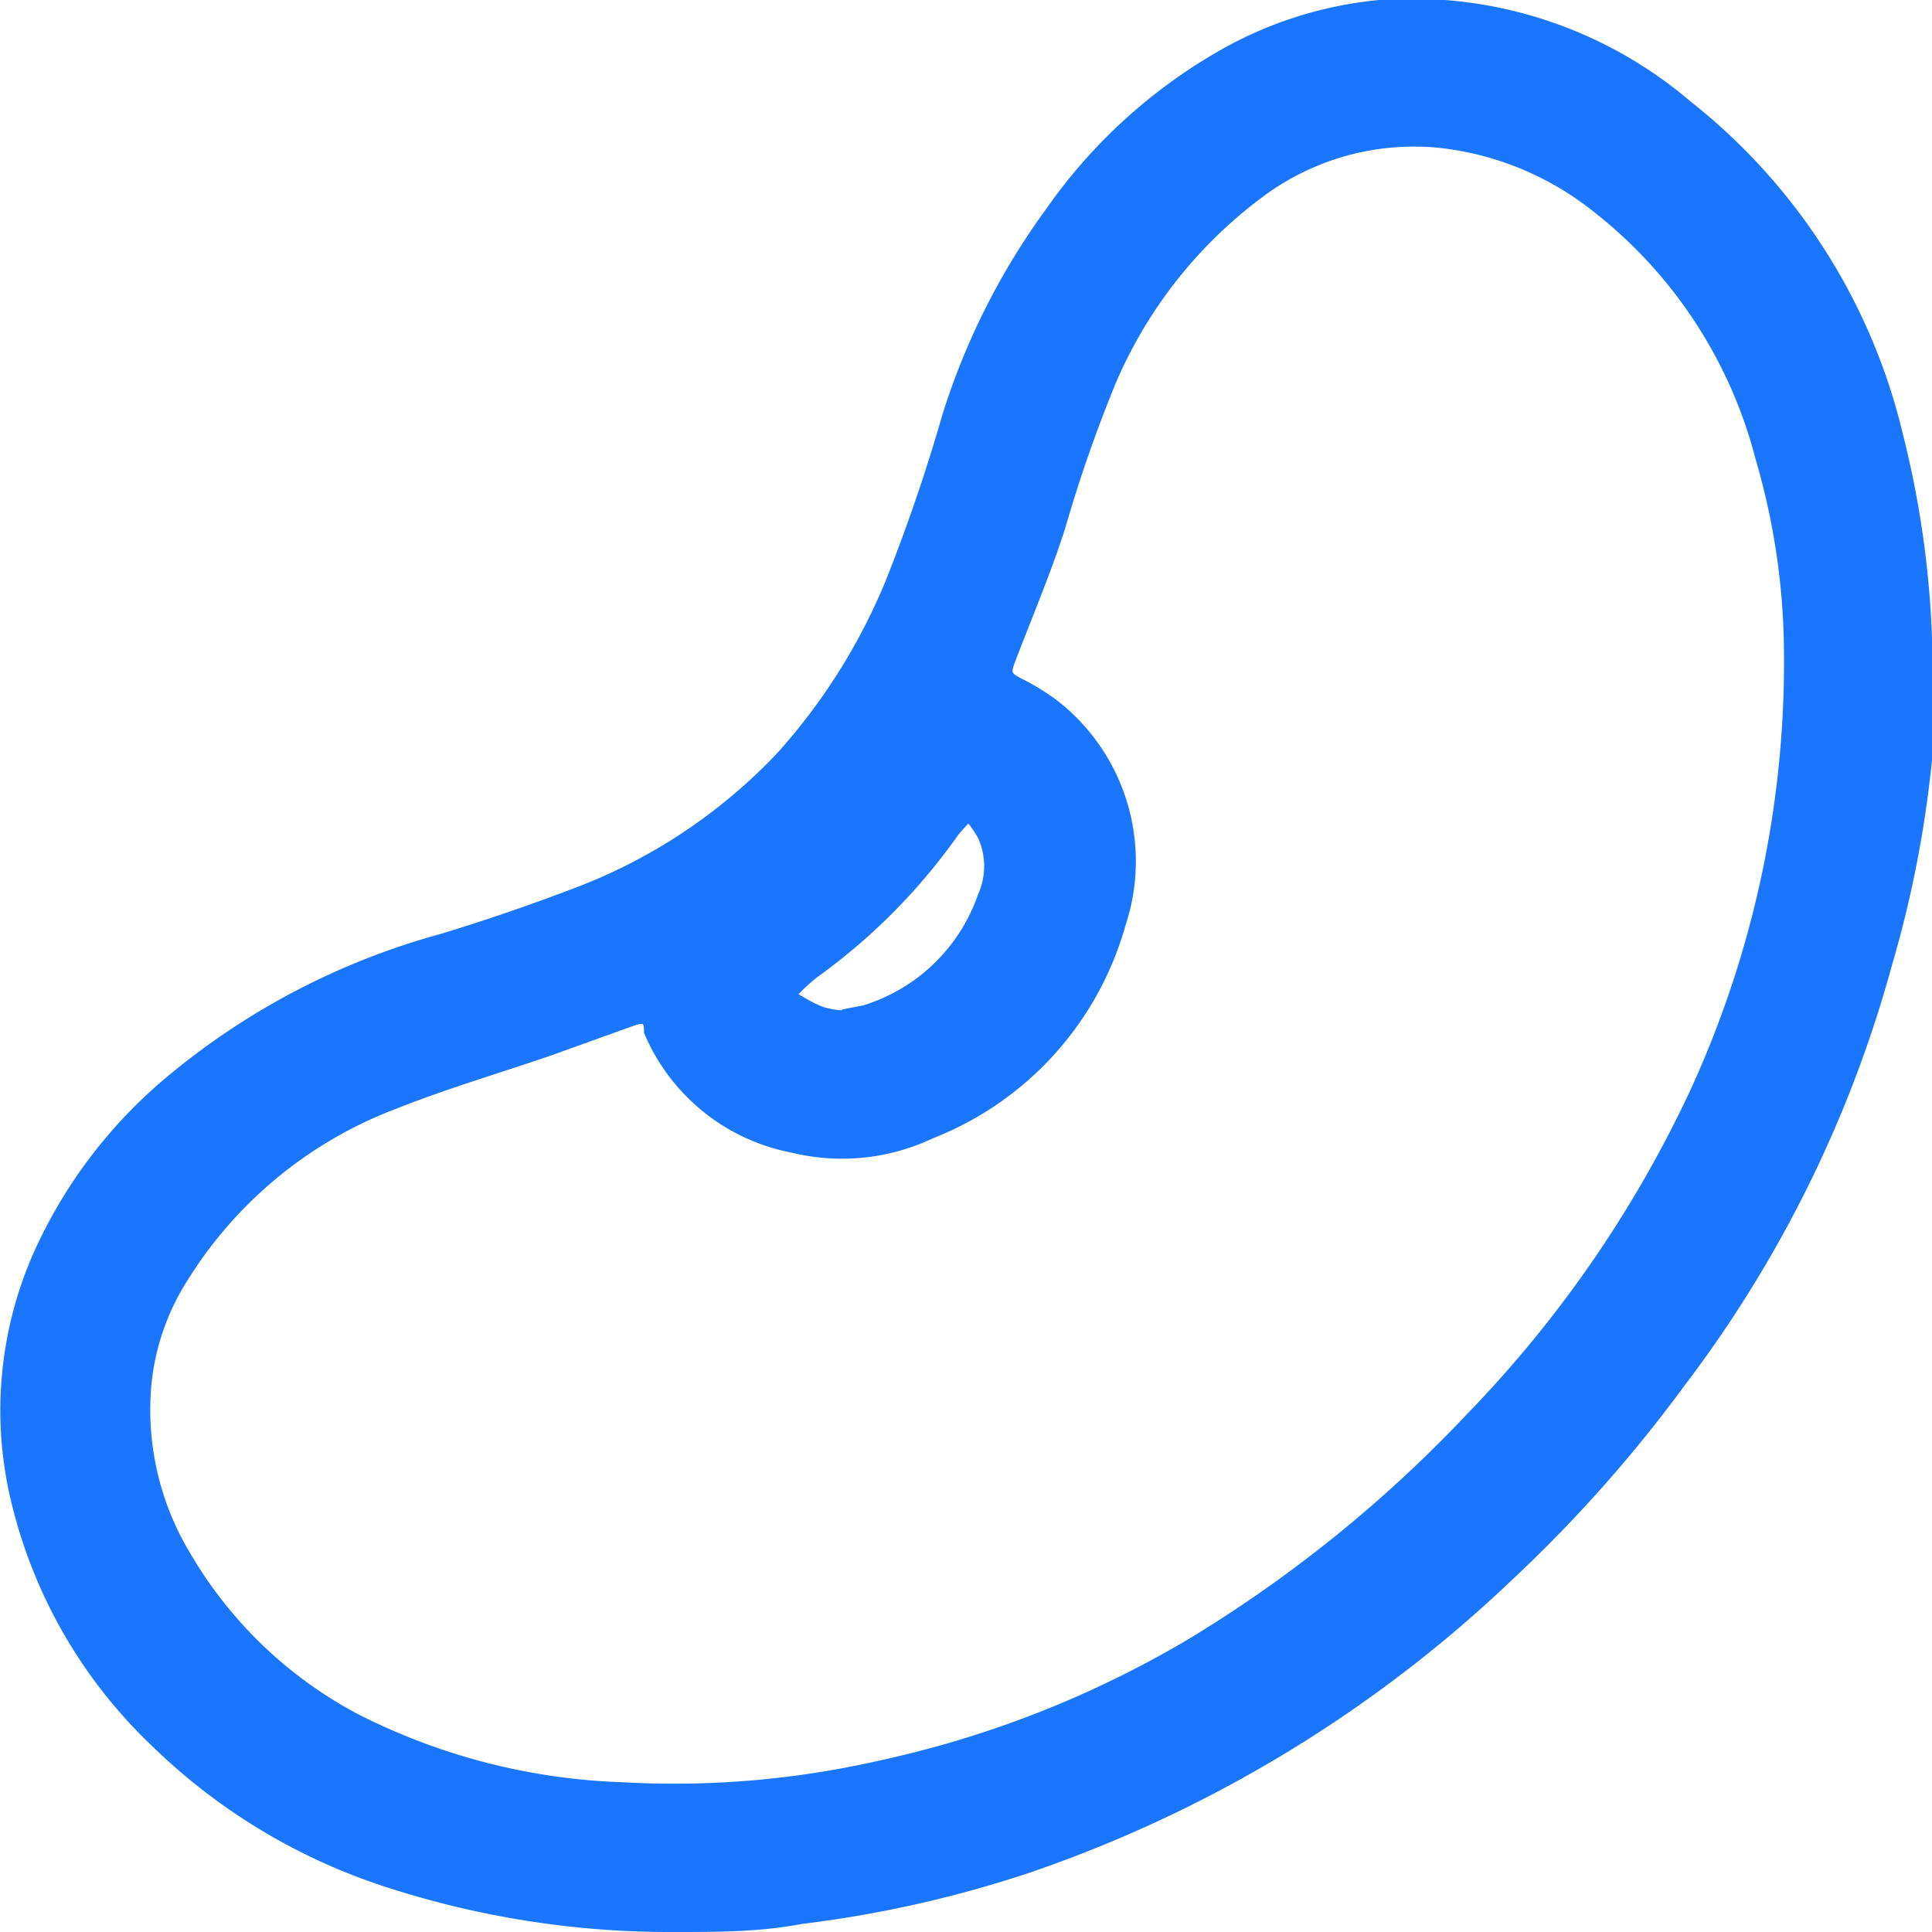 <svg id="Слой_1" data-name="Слой 1" xmlns="http://www.w3.org/2000/svg" width="24" height="24" viewBox="0 0 24 24"><defs><style>.cls-1{fill:#1a76ff;}</style></defs><title>2752</title><path class="cls-1" d="M8.38,24a11.4,11.4,0,0,1-3.65-.58A7.44,7.44,0,0,1,1.9,21.7a6.16,6.16,0,0,1-1.75-3,4.84,4.84,0,0,1,.26-3.12A6.09,6.09,0,0,1,2,13.44,9,9,0,0,1,5.48,11.6c.59-.18,1.17-.38,1.74-.6A6.74,6.74,0,0,0,9.66,9.35,7.43,7.43,0,0,0,11,7.22a22,22,0,0,0,.71-2.08A8.79,8.79,0,0,1,13,2.59,6.65,6.65,0,0,1,15.2.6,4.94,4.94,0,0,1,17.13,0,5.33,5.33,0,0,1,21,1.26,7.46,7.46,0,0,1,23.64,5.4,12,12,0,0,1,24,7.93a13.5,13.5,0,0,1,0,1.51A14,14,0,0,1,23.5,12a15.27,15.27,0,0,1-2.58,5.22,17.37,17.37,0,0,1-2.12,2.39,16.35,16.35,0,0,1-6,3.65,14.46,14.46,0,0,1-2.84.64C9.44,24,8.91,24,8.38,24ZM22.16,8a8.65,8.65,0,0,0-.35-2.29,5.71,5.71,0,0,0-2-3.07,3.73,3.73,0,0,0-1.9-.8,3.14,3.14,0,0,0-2.23.61,5.64,5.64,0,0,0-1.82,2.31,17.51,17.51,0,0,0-.63,1.81c-.18.56-.41,1.1-.62,1.65-.05.14-.05.14.08.21a2.91,2.91,0,0,1,.44.27,2.53,2.53,0,0,1,.85,2.8,4,4,0,0,1-2.39,2.64,2.64,2.64,0,0,1-1.75.18A2.5,2.5,0,0,1,8,12.83C8,12.7,8,12.7,7.85,12.75l-1,.36c-.64.22-1.29.41-1.92.66a5.23,5.23,0,0,0-2.61,2.15,2.94,2.94,0,0,0-.44,1.29,3.45,3.45,0,0,0,.48,2.08,5.27,5.27,0,0,0,2.08,2,7.82,7.82,0,0,0,3.3.85,11.43,11.43,0,0,0,3.14-.26,12.88,12.88,0,0,0,3.87-1.51,16.47,16.47,0,0,0,3.48-2.81,14.72,14.72,0,0,0,2.76-4A12.75,12.75,0,0,0,22.16,8Zm-11.7,4.54.26-.05a2.19,2.19,0,0,0,1.43-1.38.85.85,0,0,0,0-.7,1.53,1.53,0,0,0-.12-.18,1.87,1.87,0,0,0-.14.16,7.47,7.47,0,0,1-1.74,1.75,2.23,2.23,0,0,0-.23.21c.1.06.2.12.31.16A.93.93,0,0,0,10.46,12.55Z"/></svg>